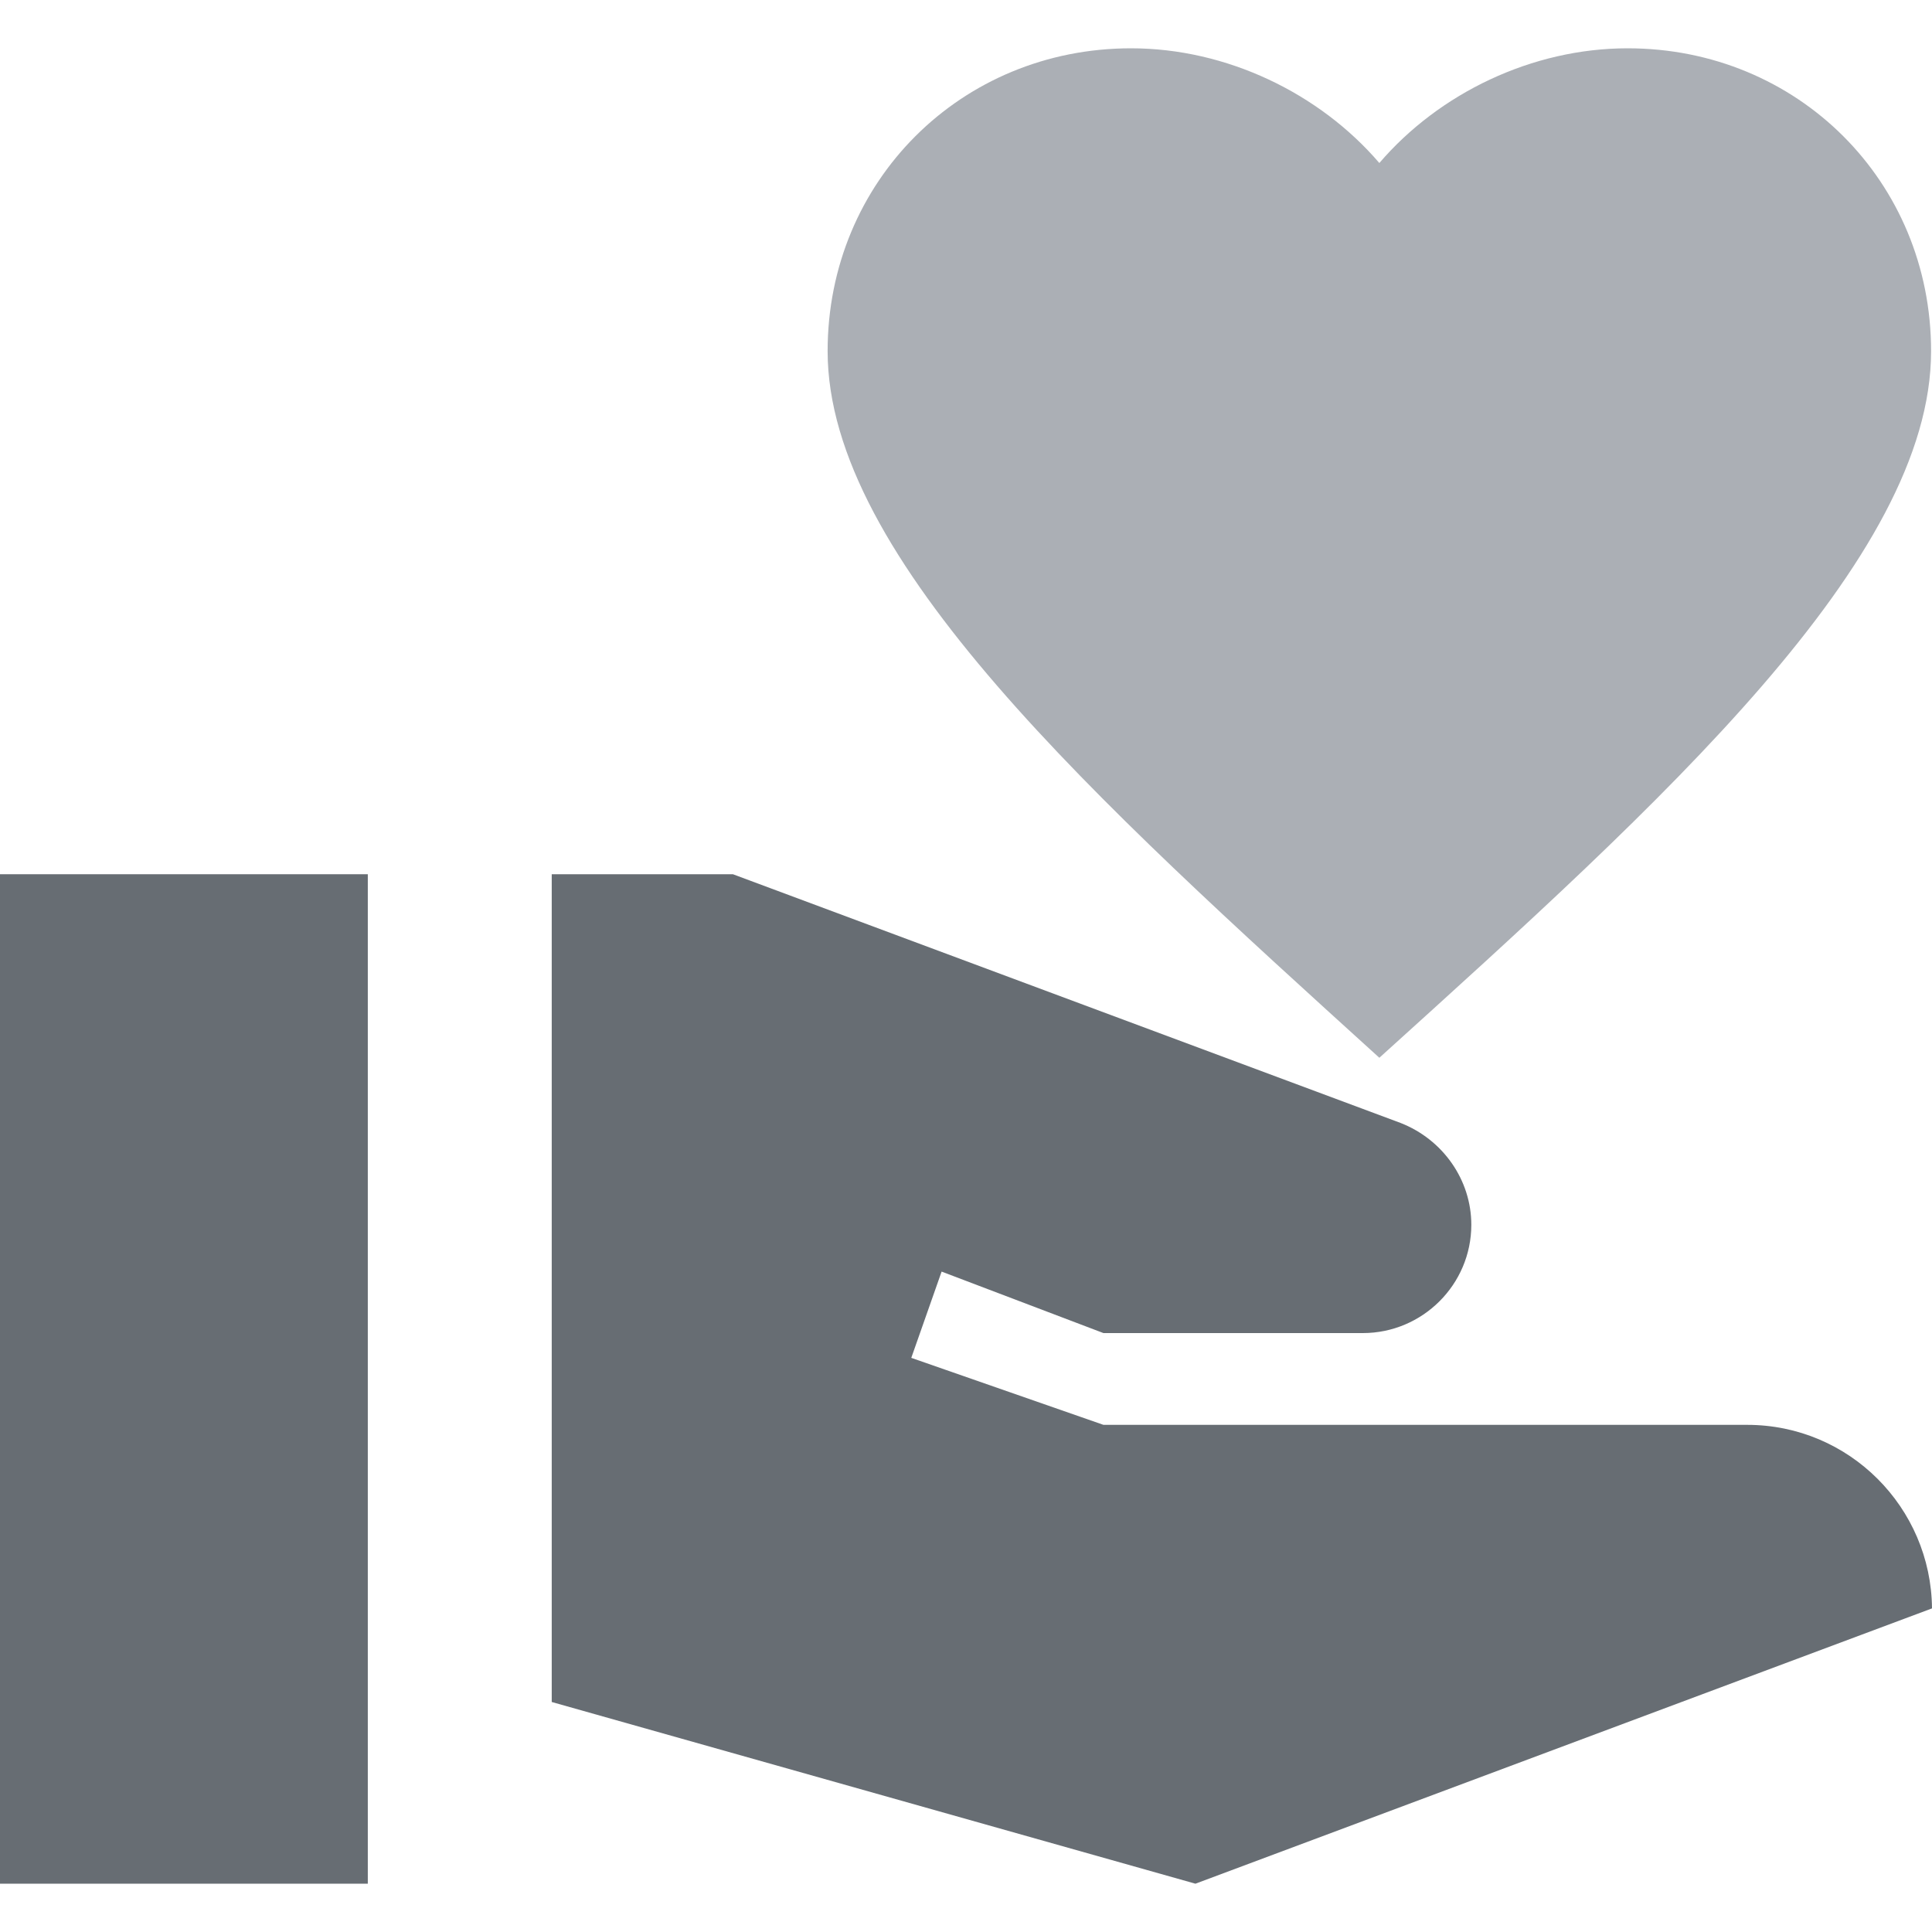 <svg width="40" height="40" viewBox="0 0 40 40" fill="none" xmlns="http://www.w3.org/2000/svg">
<path d="M7.615 18.1H0V39H7.615V18.1Z" fill="#676D73"/>
<path d="M36.173 29.5H22.846L18.867 28.113L19.495 26.327L22.846 27.6H28.215C29.453 27.6 30.462 26.593 30.462 25.358C30.462 24.427 29.872 23.591 28.996 23.249L15.174 18.1H11.423V35.238L24.75 39L40 33.3C39.981 31.21 38.286 29.5 36.173 29.5Z" fill="#676D73"/>
<path d="M28.558 3.375C29.795 1.931 31.718 1 33.698 1C37.22 1 39.981 3.755 39.981 7.27C39.981 11.583 34.441 16.58 28.558 21.9C22.675 16.561 17.135 11.564 17.135 7.27C17.135 3.755 19.895 1 23.417 1C25.397 1 27.32 1.931 28.558 3.375Z" fill="#ABAFB5"/>
</svg>
